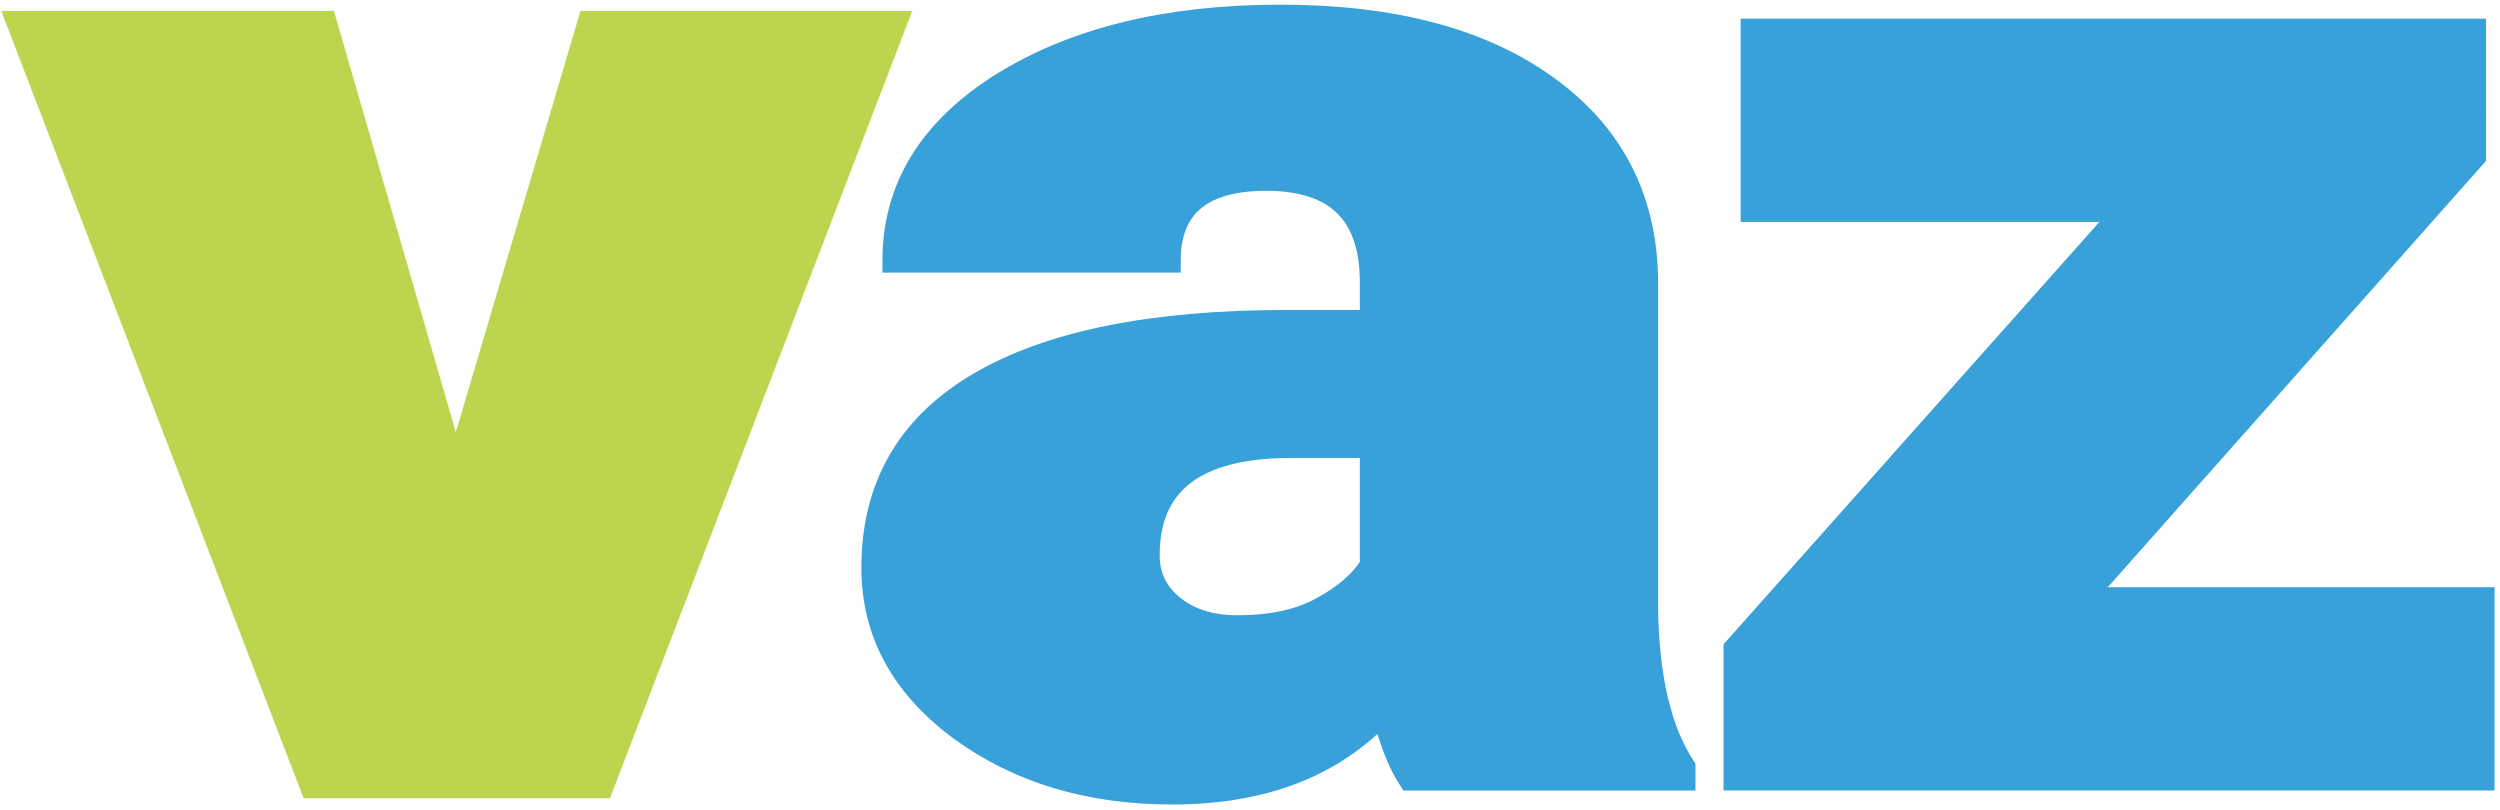 <svg version="1.2" xmlns="http://www.w3.org/2000/svg" viewBox="0 0 321 104" width="321" height="104">
	<title>vaz-manual_anwendungen-pdf</title>
	<style>
		.s0 { fill: #bbd64e;stroke: #bbd64e;stroke-width: 5 } 
		.s1 { fill: #39a1d9;stroke: #39a1d9;stroke-width: 3 } 
	</style>
	<path id="vaz" class="s0" aria-label="vaz"  d="m41 3.9l17.5 60.5 17.9-60.5h37.1l-36.9 96.1h-35.9l-36.9-96.1z"/>
	<path id="vaz" class="s1" aria-label="vaz"  d="m216.2 100h-35.2q-1.9-2.9-3.4-8.6-9.7 10.4-27.1 10.4-16 0-27.2-8.2-11.2-8.3-11.2-20.7 0-15.6 13.6-23.6 13.6-8 39.5-8h10.9v-5.1q0-13.2-13.5-13.2-12.5 0-12.5 10.5h-35.3q0-14 13.9-22.7 14-8.7 35.7-8.7 21.6 0 34.1 9 12.6 9 12.9 24.6v42.5q0.2 13.3 4.8 20.3zm-57.3-19.5q6.6 0 10.9-2.4 4.4-2.4 6.3-5.5v-15.3h-10.3q-18.4 0-18.4 14 0 4.1 3.3 6.7 3.2 2.5 8.2 2.5zm158.8-60.4l-50.4 56.8h51.5v23.1h-96v-16.7l50.1-56.3h-47.9v-23.1h92.7z"/>
</svg>